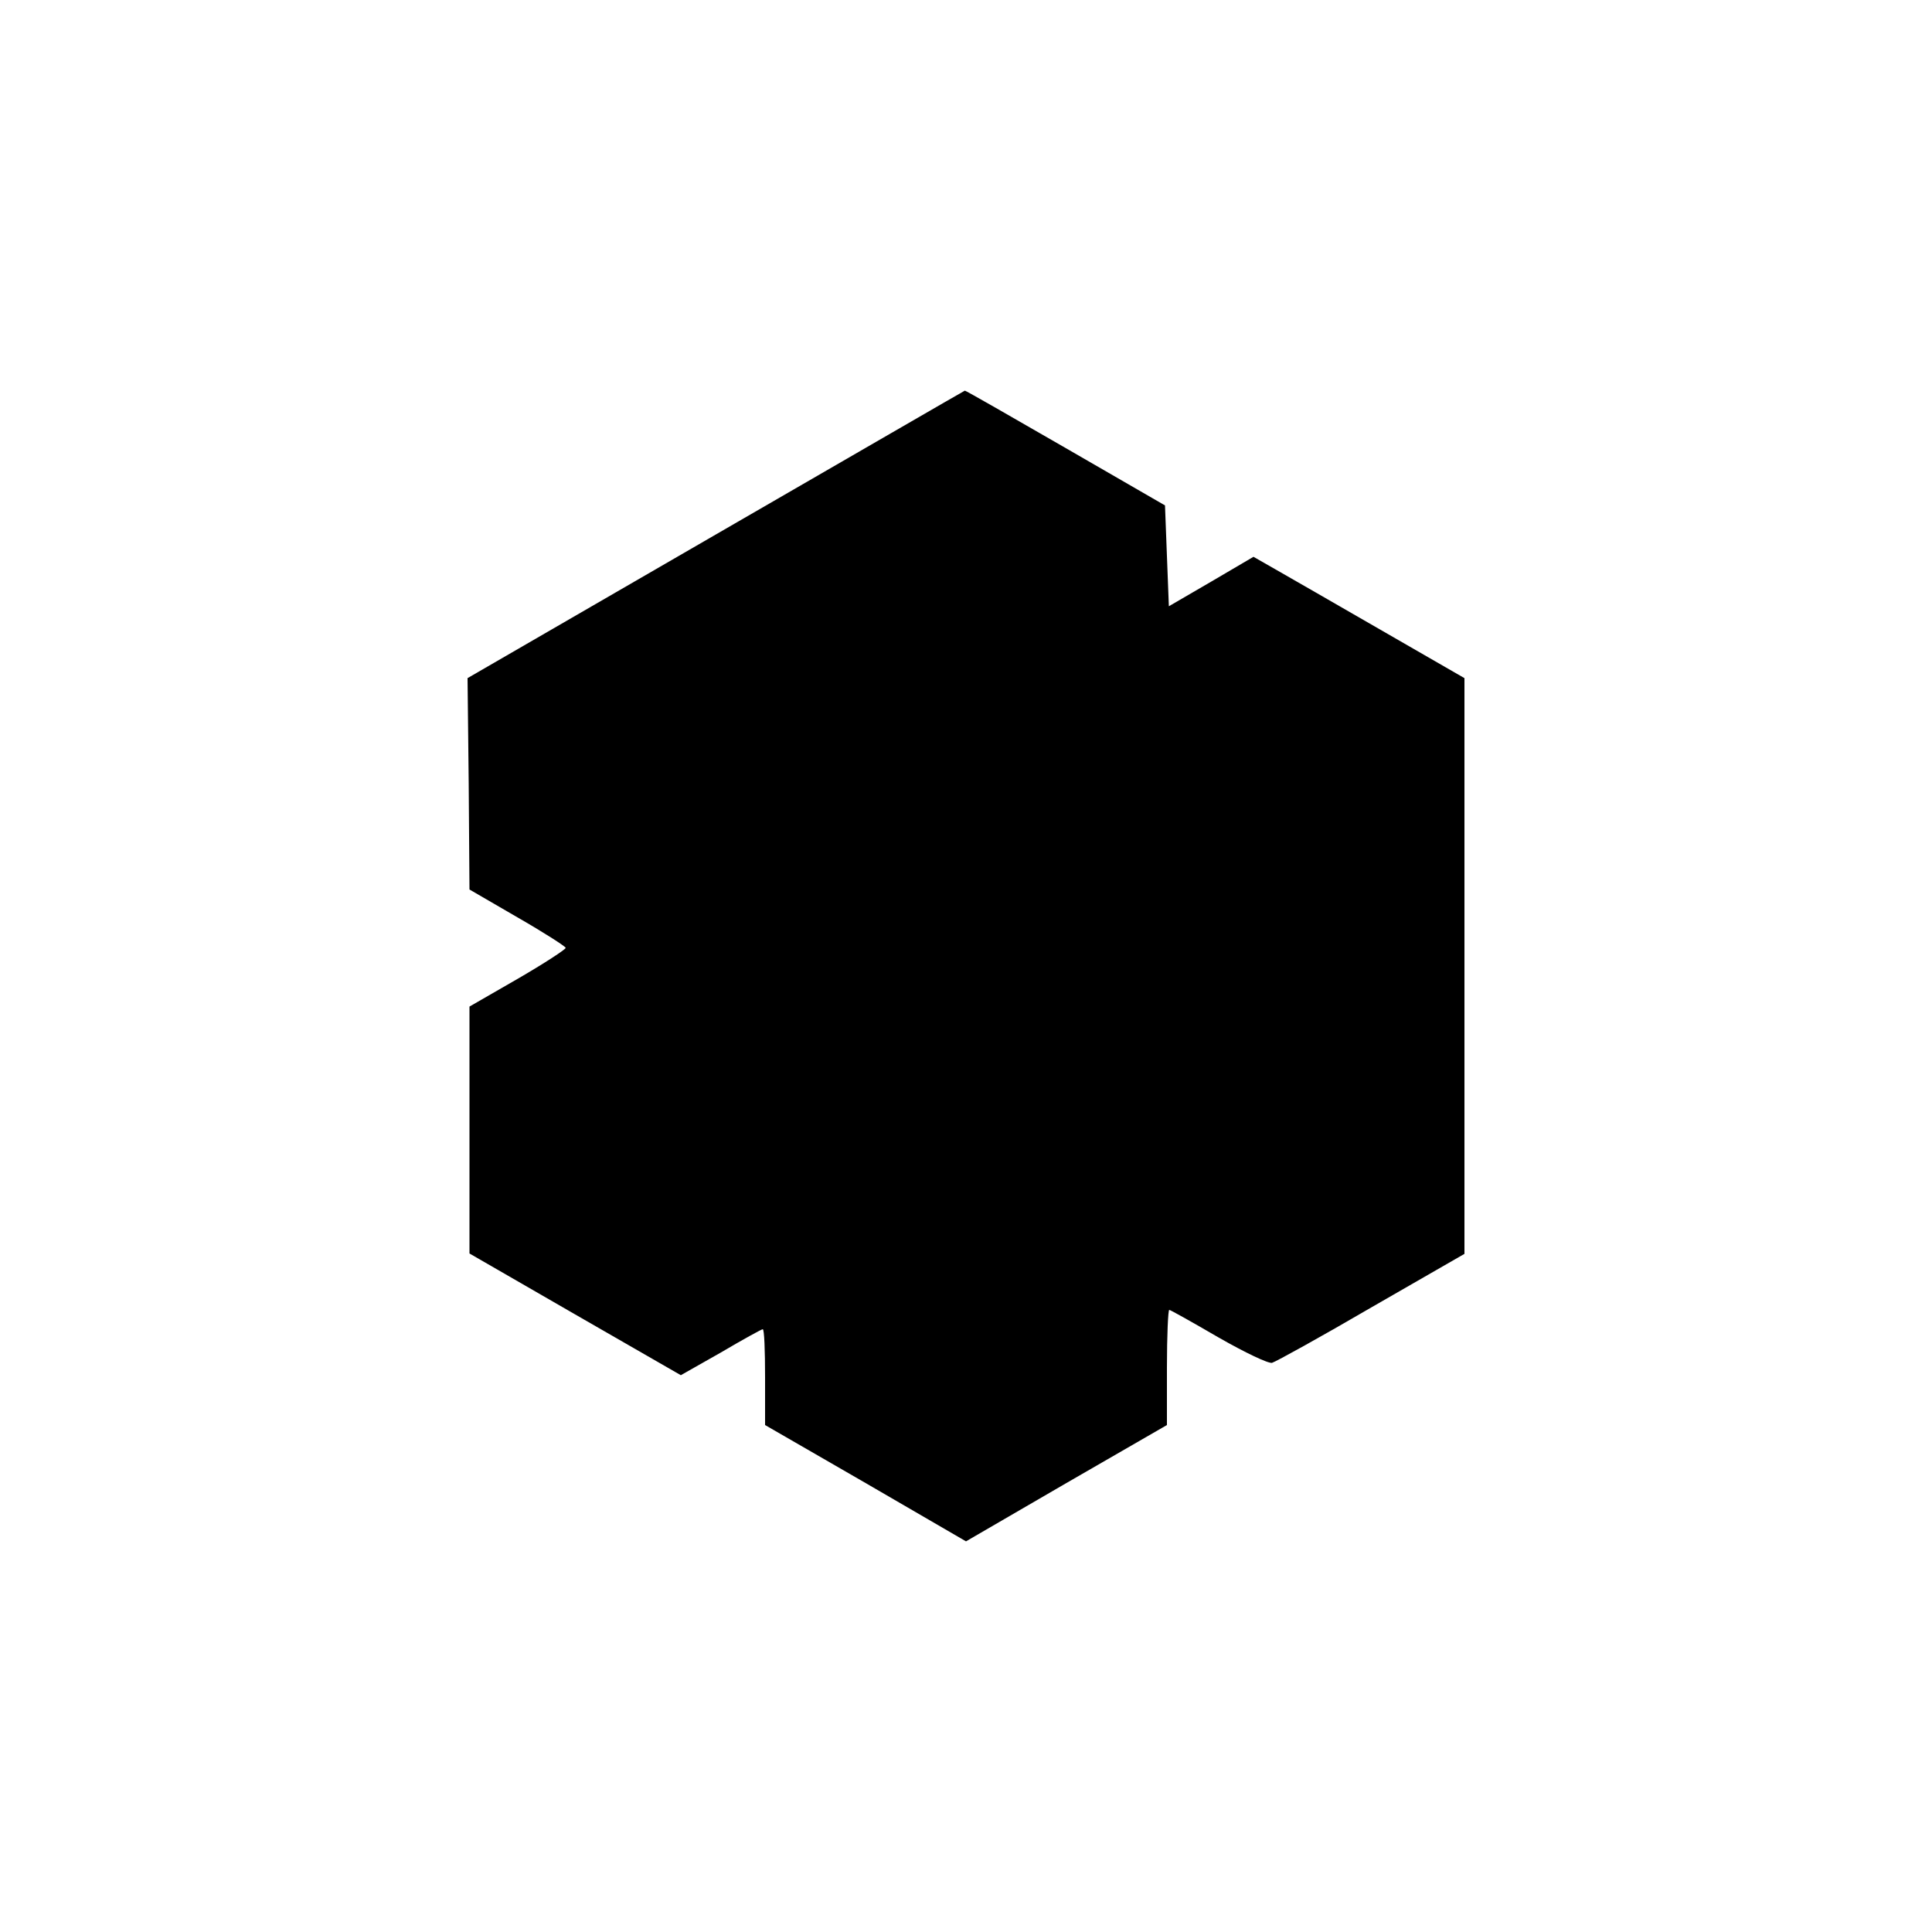 <?xml version="1.0" encoding="UTF-8" standalone="yes"?>
<svg version="1.0" xmlns="http://www.w3.org/2000/svg" width="500" height="500" viewBox="0 0 500 500" preserveAspectRatio="xMidYMid meet">
  <g transform="translate(0,500) scale(0.1,-0.1)" fill="#000000" stroke="none">
    <path d="M1853 3617 l-643 -372 3 -273 2 -274 124 -72 c68 -39 124 -75 125
-79 0 -4 -55 -40 -124 -80 l-125 -72 0 -319 0 -320 274 -158 273 -157 104 59
c56 33 105 60 108 60 4 0 6 -56 6 -124 l0 -124 260 -150 260 -151 260 151 260
150 0 149 c0 82 3 149 6 149 3 0 60 -32 127 -71 70 -40 129 -68 139 -66 10 3
126 67 258 144 l240 138 0 745 0 745 -217 125 c-119 69 -242 139 -273 157
l-56 32 -109 -64 -110 -64 -5 130 -5 131 -258 149 c-142 82 -259 149 -260 148
-1 0 -291 -168 -644 -372z"/>
  </g>
</svg>